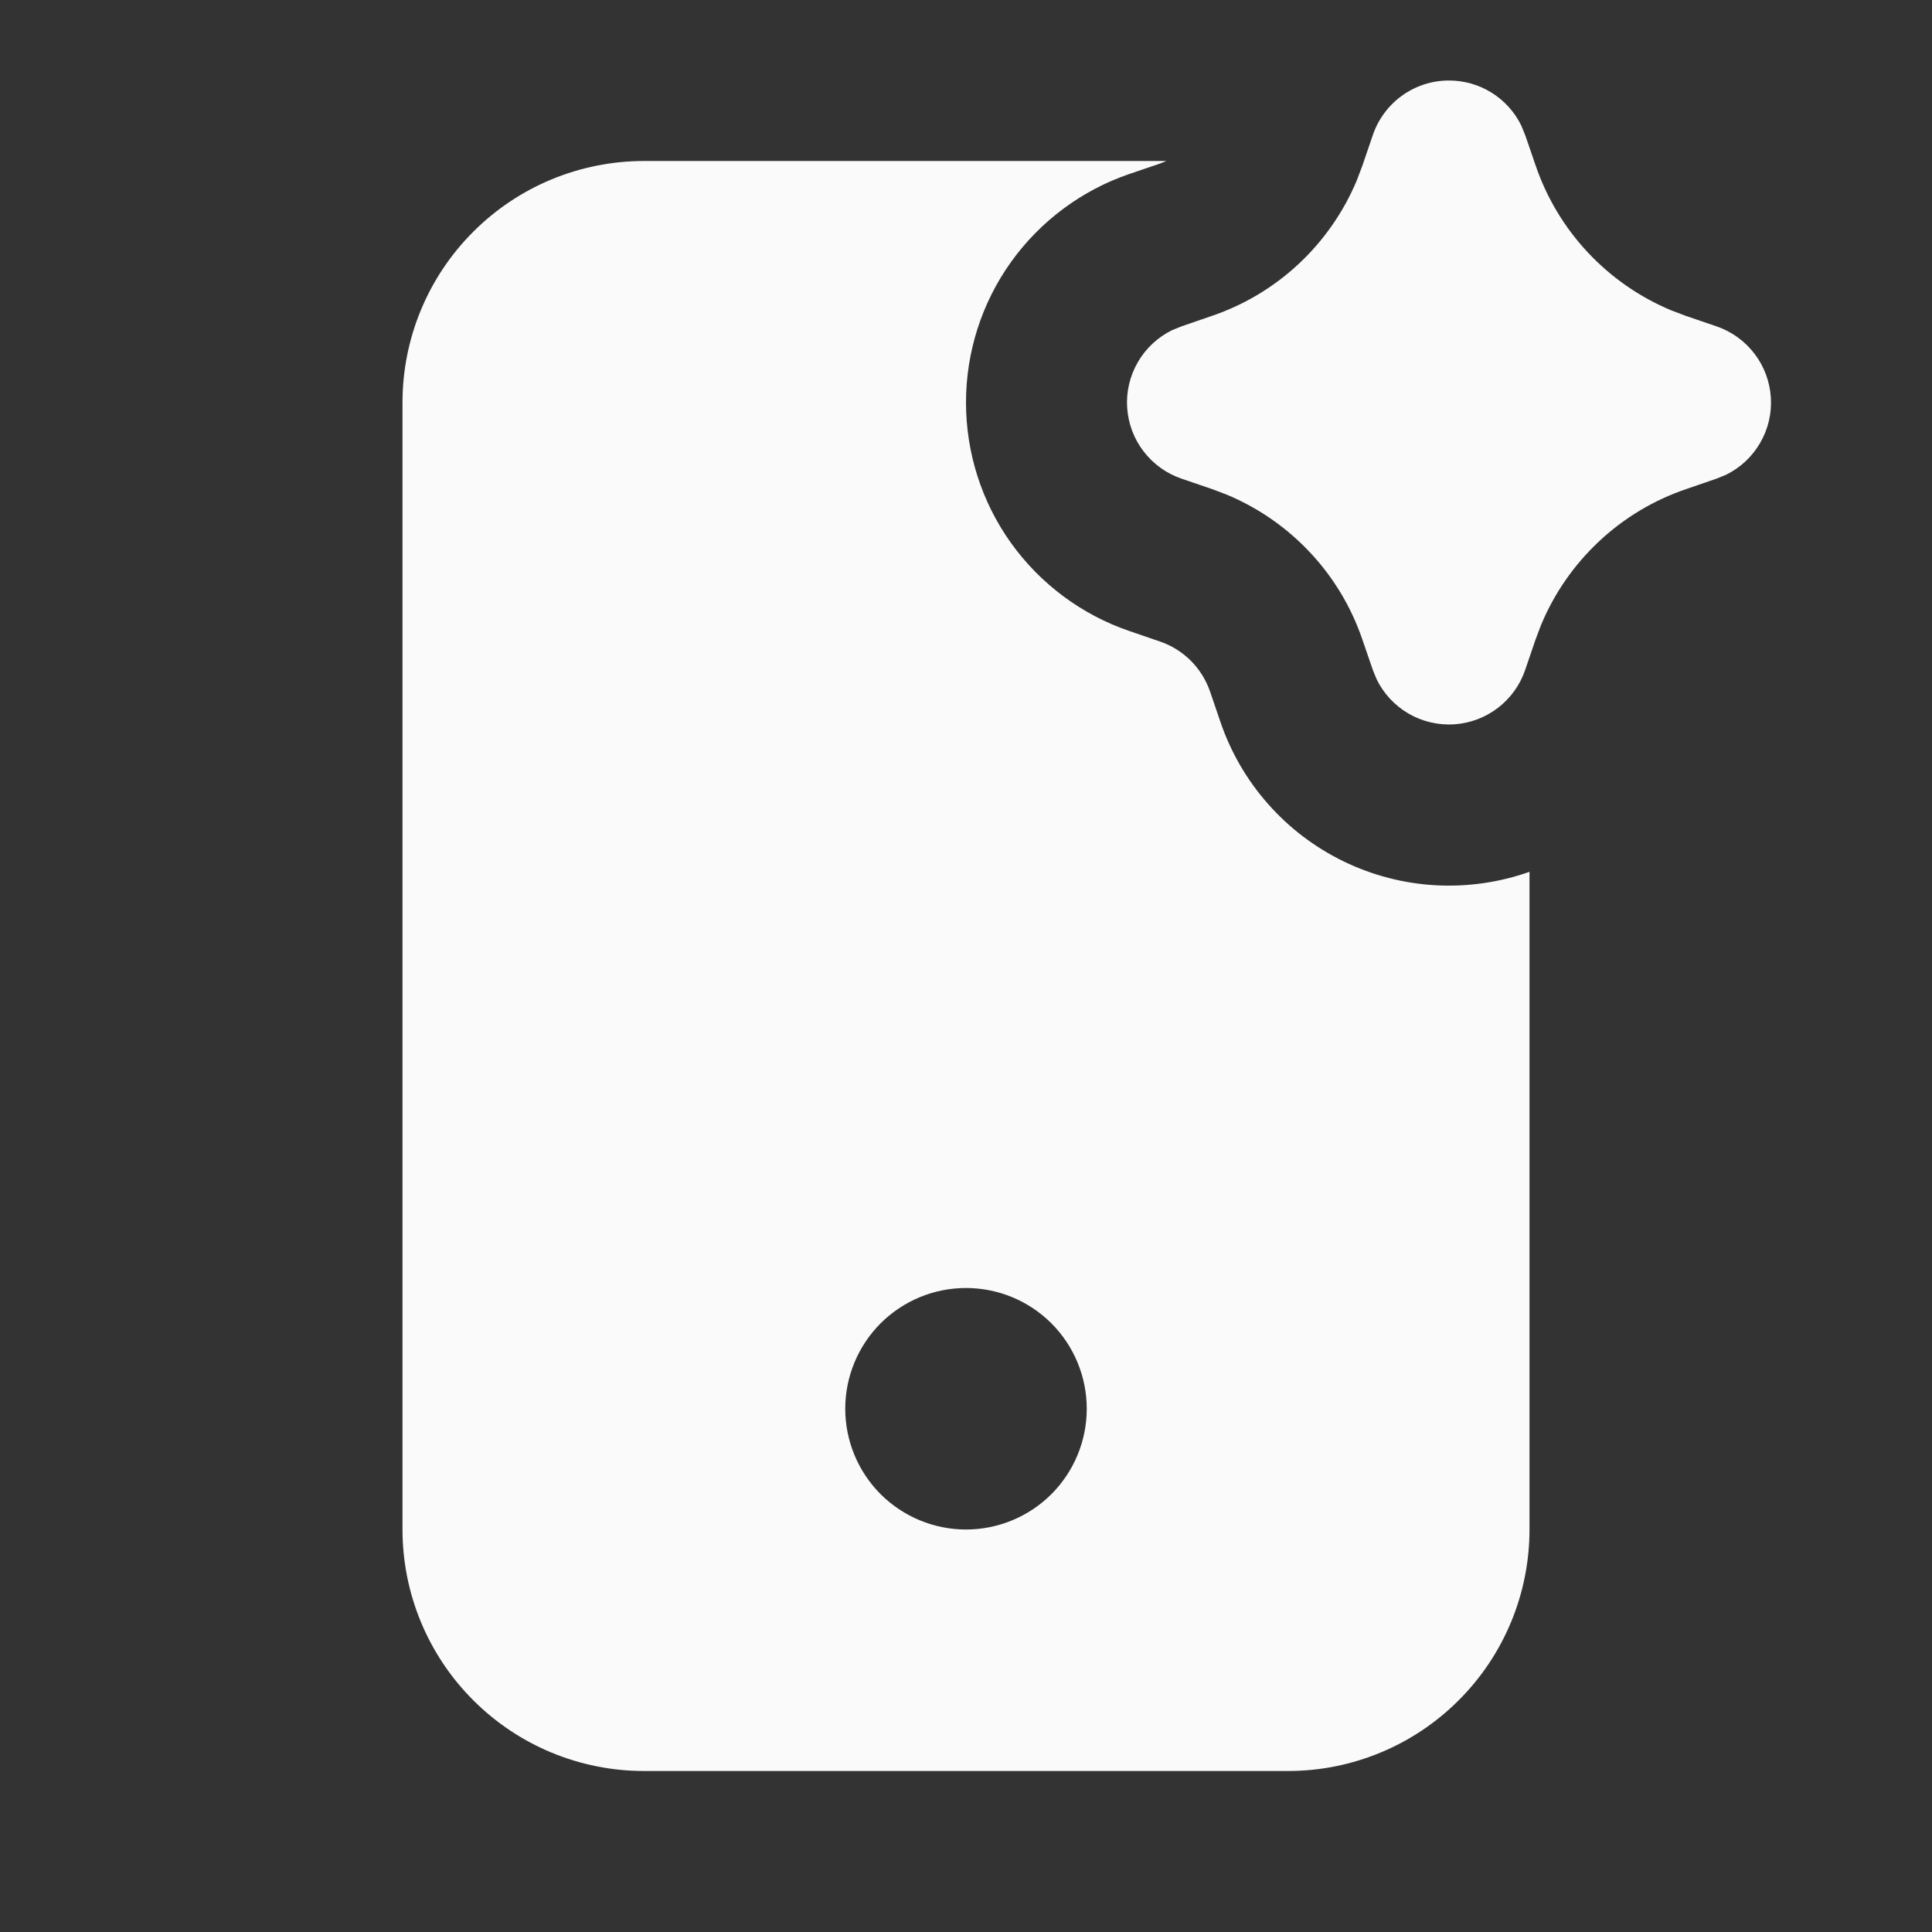 <svg width="24" height="24" viewBox="0 0 24 24" fill="none" xmlns="http://www.w3.org/2000/svg">
<rect x="0" y="0" width="24" height="24" fill="#333333" stroke="none"/>
<path d="M8 2H14.49L14.409 2.032L14.03 2.161C13.438 2.363 12.924 2.746 12.559 3.255C12.195 3.764 12 4.374 12 5C12 5.626 12.195 6.236 12.559 6.745C12.924 7.254 13.438 7.637 14.03 7.839L14.409 7.969C14.553 8.018 14.685 8.1 14.793 8.208C14.901 8.316 14.982 8.447 15.032 8.591L15.161 8.969C15.289 9.345 15.49 9.691 15.753 9.988C16.016 10.286 16.335 10.528 16.692 10.701C17.049 10.874 17.437 10.975 17.833 10.997C18.229 11.019 18.626 10.962 19 10.83V19C19 19.796 18.684 20.559 18.121 21.121C17.559 21.684 16.796 22 16 22H8C7.204 22 6.441 21.684 5.879 21.121C5.316 20.559 5 19.796 5 19V5C5 4.204 5.316 3.441 5.879 2.879C6.441 2.316 7.204 2 8 2ZM12 16C11.602 16 11.221 16.158 10.939 16.439C10.658 16.721 10.5 17.102 10.5 17.5C10.5 17.898 10.658 18.279 10.939 18.561C11.221 18.842 11.602 19 12 19C12.398 19 12.779 18.842 13.061 18.561C13.342 18.279 13.5 17.898 13.5 17.5C13.5 17.102 13.342 16.721 13.061 16.439C12.779 16.158 12.398 16 12 16ZM18 1C18.187 1 18.37 1.052 18.529 1.151C18.688 1.25 18.816 1.392 18.898 1.56L18.946 1.677L19.076 2.055C19.213 2.457 19.434 2.826 19.725 3.136C20.015 3.446 20.368 3.691 20.76 3.855L20.945 3.925L21.323 4.054C21.51 4.118 21.674 4.236 21.794 4.393C21.915 4.55 21.985 4.739 21.998 4.937C22.011 5.134 21.965 5.331 21.865 5.502C21.766 5.673 21.619 5.811 21.441 5.898L21.323 5.946L20.945 6.076C20.543 6.213 20.174 6.434 19.864 6.725C19.554 7.015 19.309 7.368 19.145 7.76L19.075 7.945L18.946 8.323C18.882 8.51 18.764 8.674 18.607 8.794C18.45 8.914 18.261 8.985 18.063 8.998C17.866 9.01 17.669 8.964 17.498 8.865C17.327 8.765 17.189 8.618 17.102 8.44L17.054 8.323L16.924 7.945C16.787 7.543 16.566 7.174 16.275 6.864C15.985 6.554 15.632 6.309 15.24 6.145L15.055 6.075L14.677 5.946C14.49 5.882 14.326 5.764 14.206 5.607C14.085 5.45 14.015 5.261 14.002 5.063C13.989 4.866 14.036 4.669 14.135 4.498C14.234 4.327 14.382 4.189 14.559 4.102L14.677 4.054L15.055 3.924C15.457 3.787 15.826 3.566 16.136 3.275C16.446 2.985 16.691 2.632 16.855 2.24L16.925 2.055L17.054 1.677C17.121 1.48 17.249 1.308 17.418 1.187C17.588 1.065 17.791 1 18 1Z" fill="#FAFAFA"/>
</svg>
